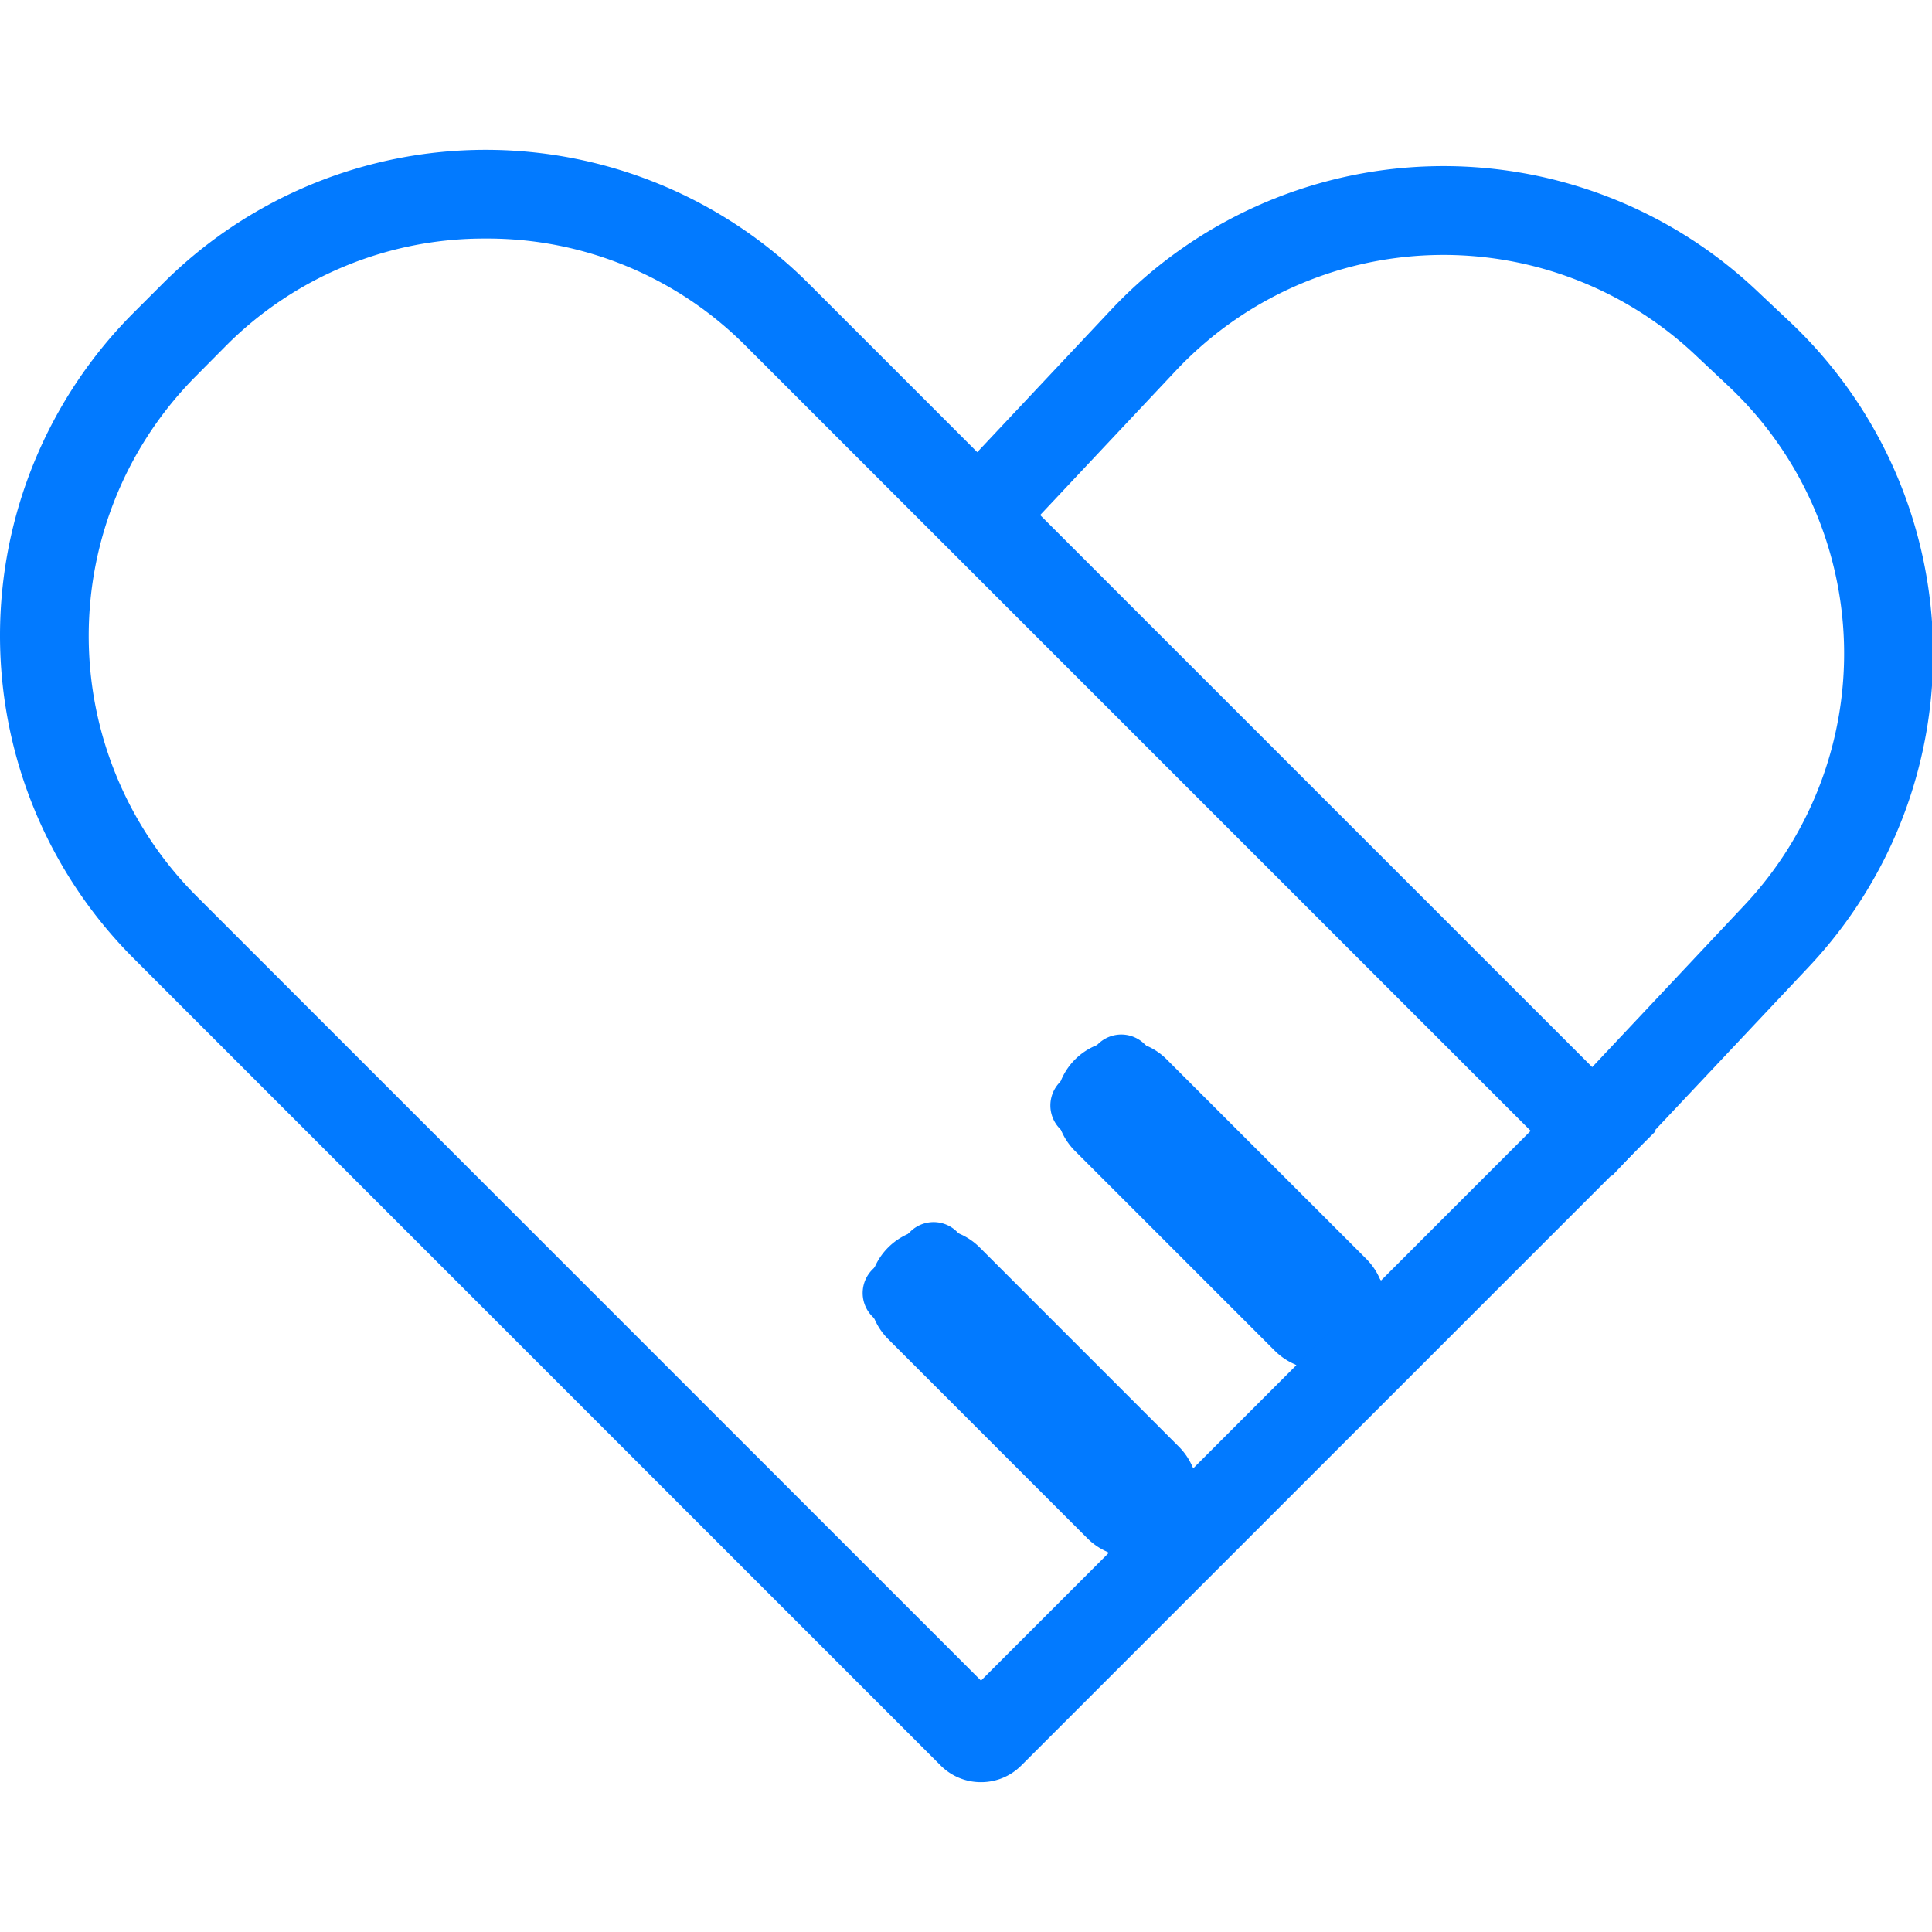 <svg t="1751533072289" class="icon" viewBox="0 0 1212 1024" version="1.1" xmlns="http://www.w3.org/2000/svg"
    p-id="14881" width="16" height="16">
    <path
        d="M665.055 584.738l23.647-23.647a20.816 20.816 0 0 1 29.441 0l148.789 148.789a20.816 20.816 0 0 1 0 29.441l-23.675 23.672a20.816 20.816 0 0 1-29.438 0l-148.837-148.837a20.816 20.816 0 0 1 0.069-29.414z"
        fill="#027aff" p-id="14882"></path>
    <path
        d="M828.395 765.182a40.488 40.488 0 0 1-28.727-11.865l-125.176-125.176a40.592 40.592 0 0 1 28.727-69.388 40.21 40.21 0 0 1 28.727 11.865l125.176 125.141a40.627 40.627 0 0 1 0 57.384 40.349 40.349 0 0 1-28.727 12.039z m-124.899-200.081a34.347 34.347 0 0 0-24.286 58.633l124.899 125.141a34.347 34.347 0 0 0 48.572 0l2.255 2.186-2.22-2.22a34.347 34.347 0 0 0 0-48.572l-124.933-125.141a34.208 34.208 0 0 0-24.286-10.027zM547.3 702.414l23.647-23.647a20.816 20.816 0 0 1 29.438 0l148.789 148.789a20.816 20.816 0 0 1 0 29.438l-23.672 23.672a20.816 20.816 0 0 1-29.441 0l-148.813-148.813a20.816 20.816 0 0 1 0.052-29.438z"
        fill="#027aff" p-id="14883"></path>
    <path
        d="M710.782 882.864a40.28 40.28 0 0 1-28.692-11.9l-125.176-125.176a40.627 40.627 0 0 1 57.453-57.453l125.141 125.176a40.627 40.627 0 0 1 0 57.384 40.28 40.28 0 0 1-28.727 11.969z m-125.246-200.081a34.347 34.347 0 0 0-24.286 58.598l125.141 125.176a34.312 34.312 0 0 0 48.572 0l2.29 2.151-2.22-2.22a34.417 34.417 0 0 0 0-48.572l-125.211-125.107a34.139 34.139 0 0 0-24.286-10.027z"
        fill="#027aff" p-id="14884"></path>
    <path
        d="M615.408 1024a35.492 35.492 0 0 1-25.257-10.408L83.409 506.815a286.573 286.573 0 0 1 0-404.22l19.186-19.186a286.573 286.573 0 0 1 404.22 0l531.999 531.999-398.149 398.149a35.492 35.492 0 0 1-25.257 10.443zM304.688 55.654a228.495 228.495 0 0 0-162.75 67.098l-19.186 19.359a230.958 230.958 0 0 0 0 325.534l492.656 492.656 344.824-344.894-492.656-492.656a228.53 228.53 0 0 0-162.889-67.098z"
        fill="#027aff" p-id="14885"></path>
    <path
        d="M1011.232 643.683l-40.696-38.163 123.962-131.837a230.369 230.369 0 0 0-9.922-325.222l-21.406-20.123a230.334 230.334 0 0 0-325.257 9.922l-101.098 107.552-40.661-38.163 101.098-107.552a286.261 286.261 0 0 1 404.186-12.351l21.406 20.157a286.226 286.226 0 0 1 12.316 404.151z"
        fill="#027aff" p-id="14886"></path>
</svg>
